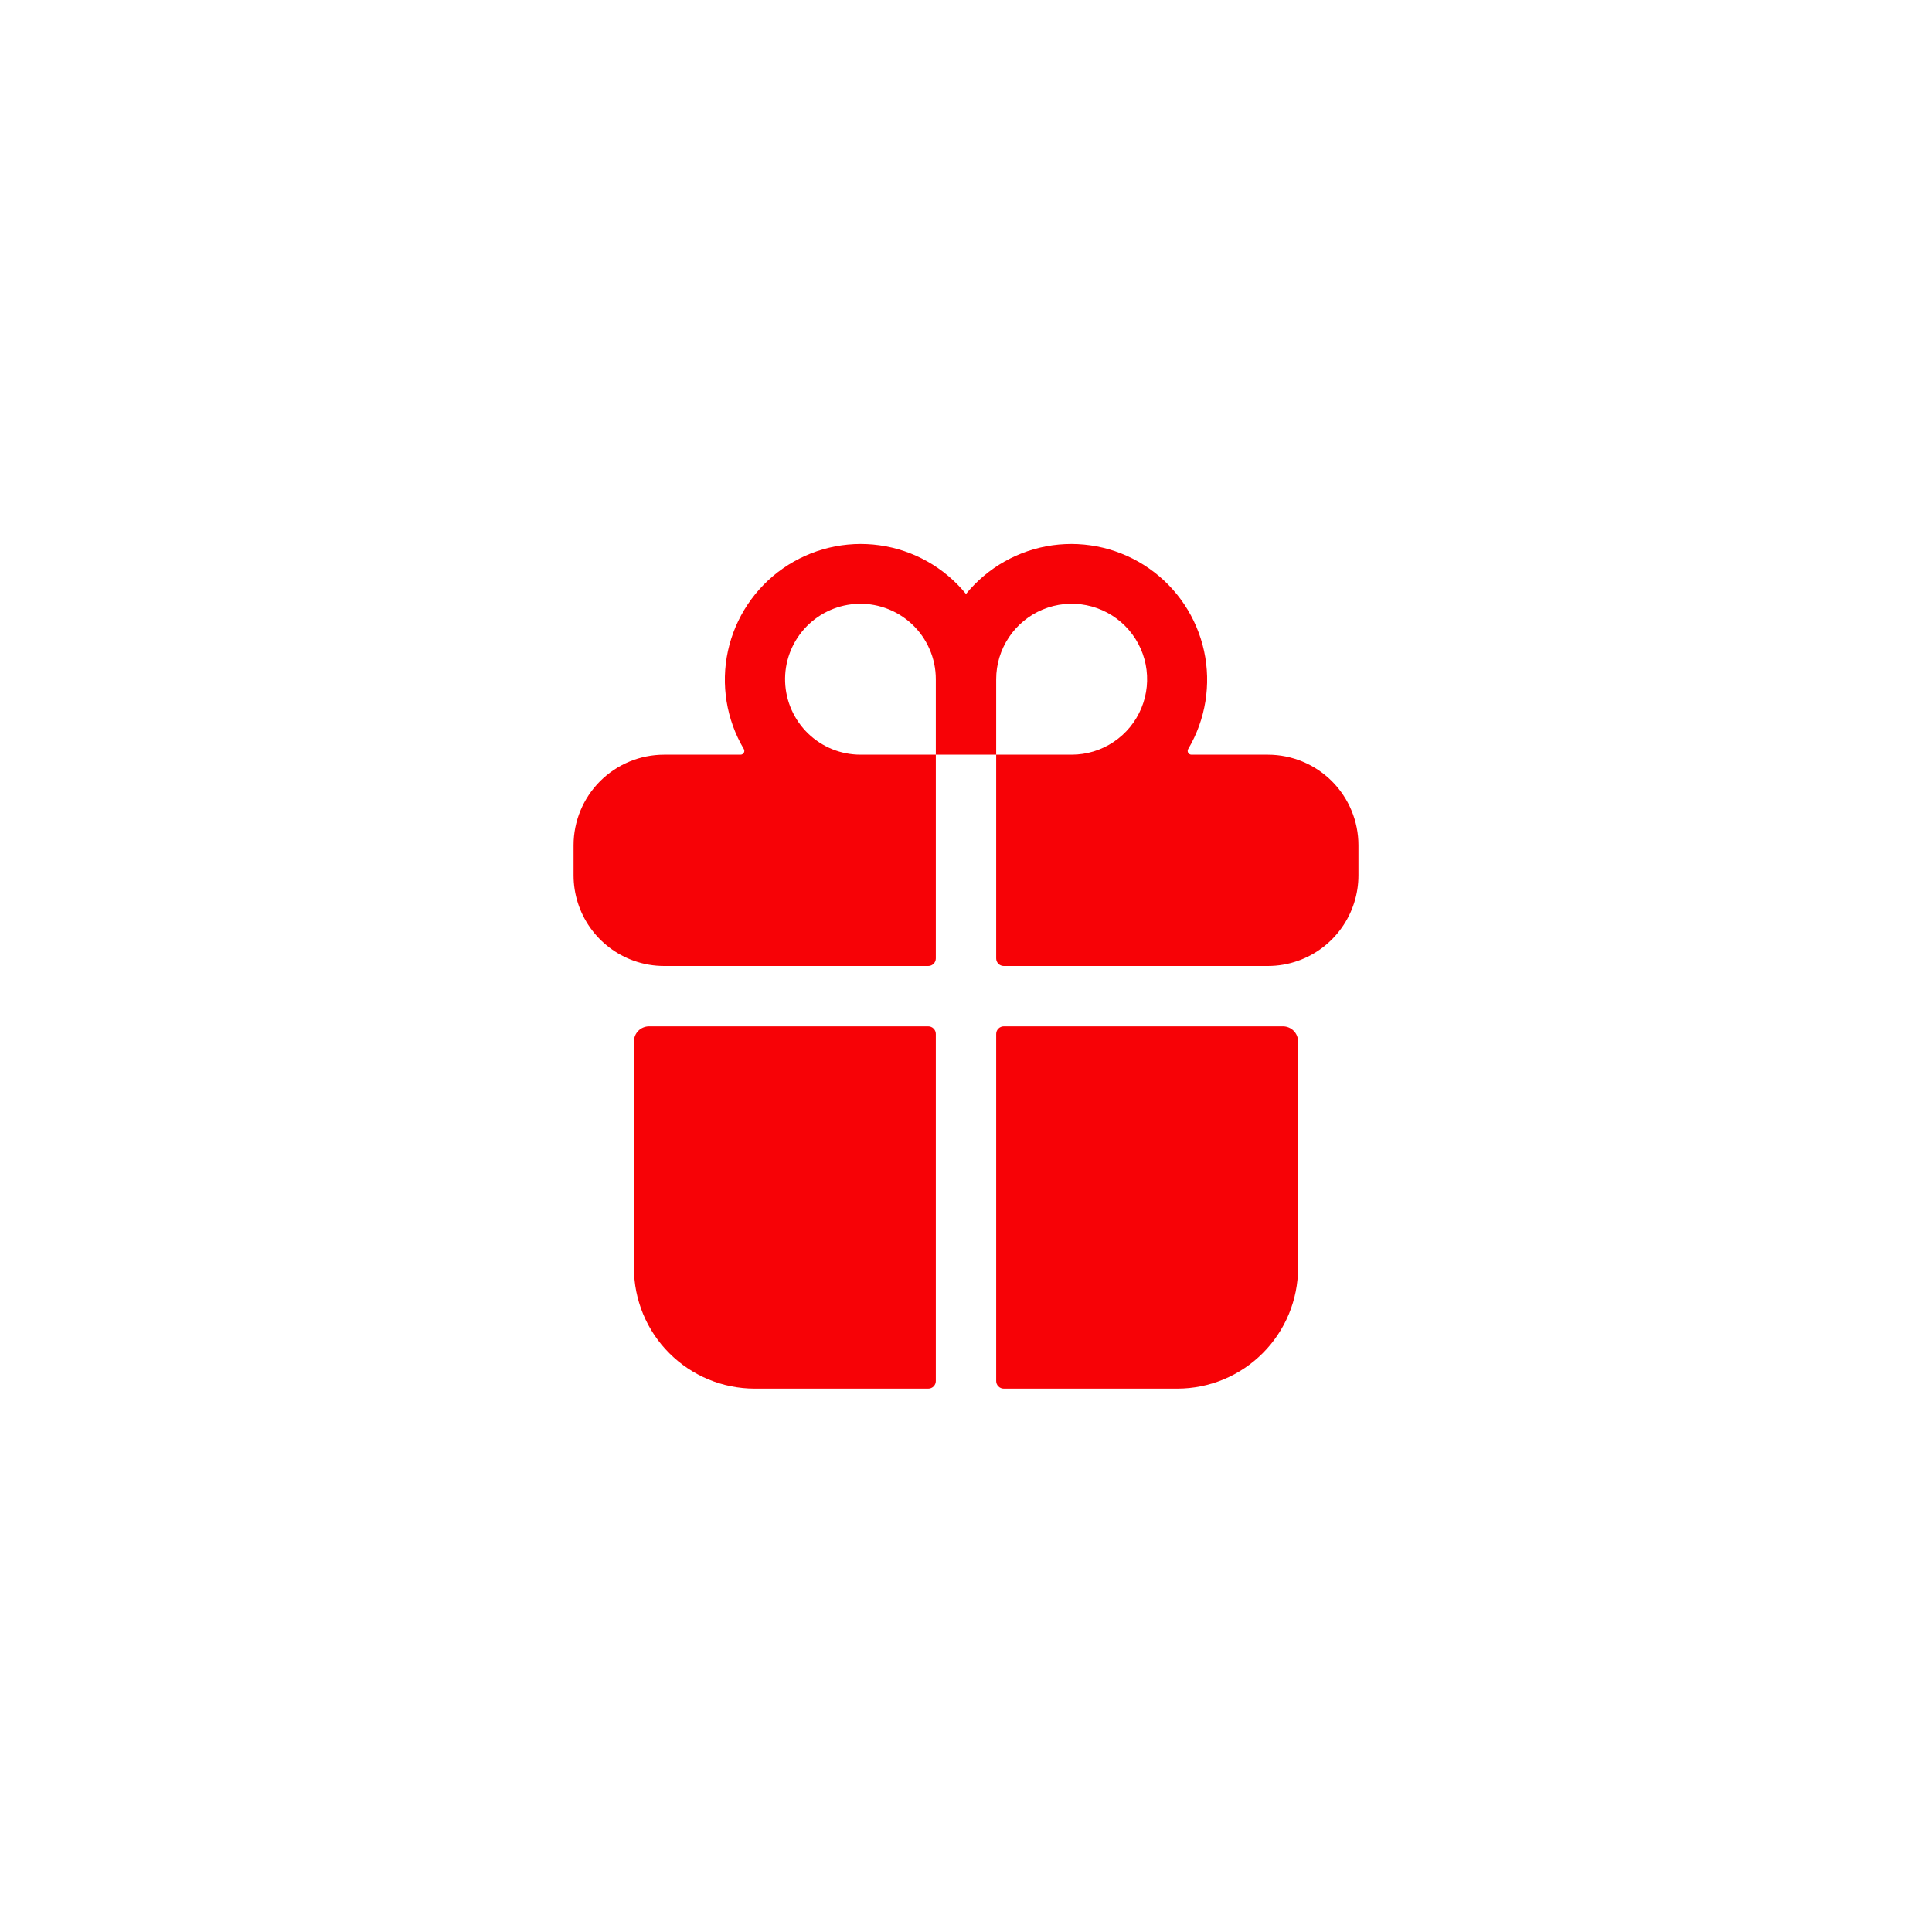 <?xml version="1.0" encoding="UTF-8"?> <svg xmlns="http://www.w3.org/2000/svg" width="80" height="80" viewBox="0 0 80 80" fill="none"><rect width="80" height="80" fill="white"></rect><path d="M26.25 52.5C26.25 53.826 26.777 55.098 27.715 56.035C28.652 56.973 29.924 57.5 31.25 57.5H38.438C38.52 57.5 38.6 57.467 38.658 57.408C38.717 57.35 38.75 57.27 38.75 57.188V42.812C38.75 42.73 38.717 42.65 38.658 42.592C38.6 42.533 38.52 42.5 38.438 42.5H26.875C26.709 42.5 26.55 42.566 26.433 42.683C26.316 42.8 26.25 42.959 26.25 43.125V52.5Z" fill="#F70206"></path><path d="M38.75 39.688V31.25H41.25V39.688C41.25 39.77 41.283 39.85 41.342 39.908C41.4 39.967 41.48 40 41.562 40H52.5C52.926 40 53.349 39.927 53.75 39.785C54.48 39.526 55.113 39.047 55.56 38.414C56.008 37.781 56.249 37.025 56.25 36.25V35C56.25 34.005 55.855 33.052 55.152 32.348C54.448 31.645 53.495 31.25 52.5 31.25H49.333C49.306 31.25 49.279 31.242 49.256 31.228C49.232 31.214 49.213 31.195 49.199 31.171C49.186 31.147 49.179 31.12 49.179 31.093C49.179 31.066 49.186 31.039 49.2 31.016C49.923 29.794 50.158 28.345 49.858 26.958C49.557 25.571 48.743 24.348 47.579 23.536C46.415 22.724 44.987 22.382 43.582 22.578C42.176 22.774 40.897 23.495 40 24.595C39.103 23.495 37.824 22.774 36.418 22.578C35.013 22.382 33.585 22.724 32.421 23.536C31.257 24.348 30.443 25.571 30.142 26.958C29.842 28.345 30.077 29.794 30.8 31.016C30.814 31.039 30.821 31.066 30.821 31.093C30.821 31.12 30.814 31.147 30.801 31.171C30.787 31.195 30.768 31.214 30.744 31.228C30.721 31.242 30.694 31.25 30.667 31.25H27.5C26.505 31.25 25.552 31.645 24.848 32.348C24.145 33.052 23.75 34.005 23.75 35V36.25C23.751 37.025 23.992 37.781 24.439 38.414C24.887 39.047 25.52 39.526 26.25 39.785V39.785C26.651 39.927 27.074 40 27.5 40H38.438C38.52 40 38.6 39.967 38.658 39.908C38.717 39.85 38.75 39.77 38.75 39.688ZM41.25 28.125C41.25 27.507 41.433 26.903 41.777 26.389C42.12 25.875 42.608 25.474 43.179 25.238C43.75 25.001 44.379 24.939 44.985 25.06C45.591 25.181 46.148 25.478 46.585 25.915C47.022 26.352 47.319 26.909 47.44 27.515C47.56 28.122 47.499 28.75 47.262 29.321C47.026 29.892 46.625 30.38 46.111 30.723C45.597 31.067 44.993 31.25 44.375 31.25H41.25V28.125ZM35.402 25.008C35.83 24.977 36.26 25.035 36.664 25.178C37.069 25.32 37.44 25.545 37.754 25.837C38.069 26.13 38.319 26.484 38.49 26.878C38.662 27.271 38.75 27.696 38.75 28.125V31.25H35.625C34.817 31.248 34.041 30.933 33.46 30.371C32.88 29.809 32.539 29.044 32.51 28.237C32.481 27.429 32.766 26.642 33.305 26.04C33.844 25.438 34.596 25.068 35.402 25.009V25.008Z" fill="#F70206"></path><path d="M41.562 57.5H48.75C50.076 57.5 51.348 56.973 52.285 56.035C53.223 55.098 53.75 53.826 53.75 52.5V43.125C53.75 42.959 53.684 42.8 53.567 42.683C53.45 42.566 53.291 42.5 53.125 42.5H41.562C41.48 42.5 41.4 42.533 41.342 42.592C41.283 42.65 41.25 42.73 41.25 42.812V57.188C41.25 57.27 41.283 57.35 41.342 57.408C41.4 57.467 41.48 57.5 41.562 57.5Z" fill="#F70206"></path></svg> 